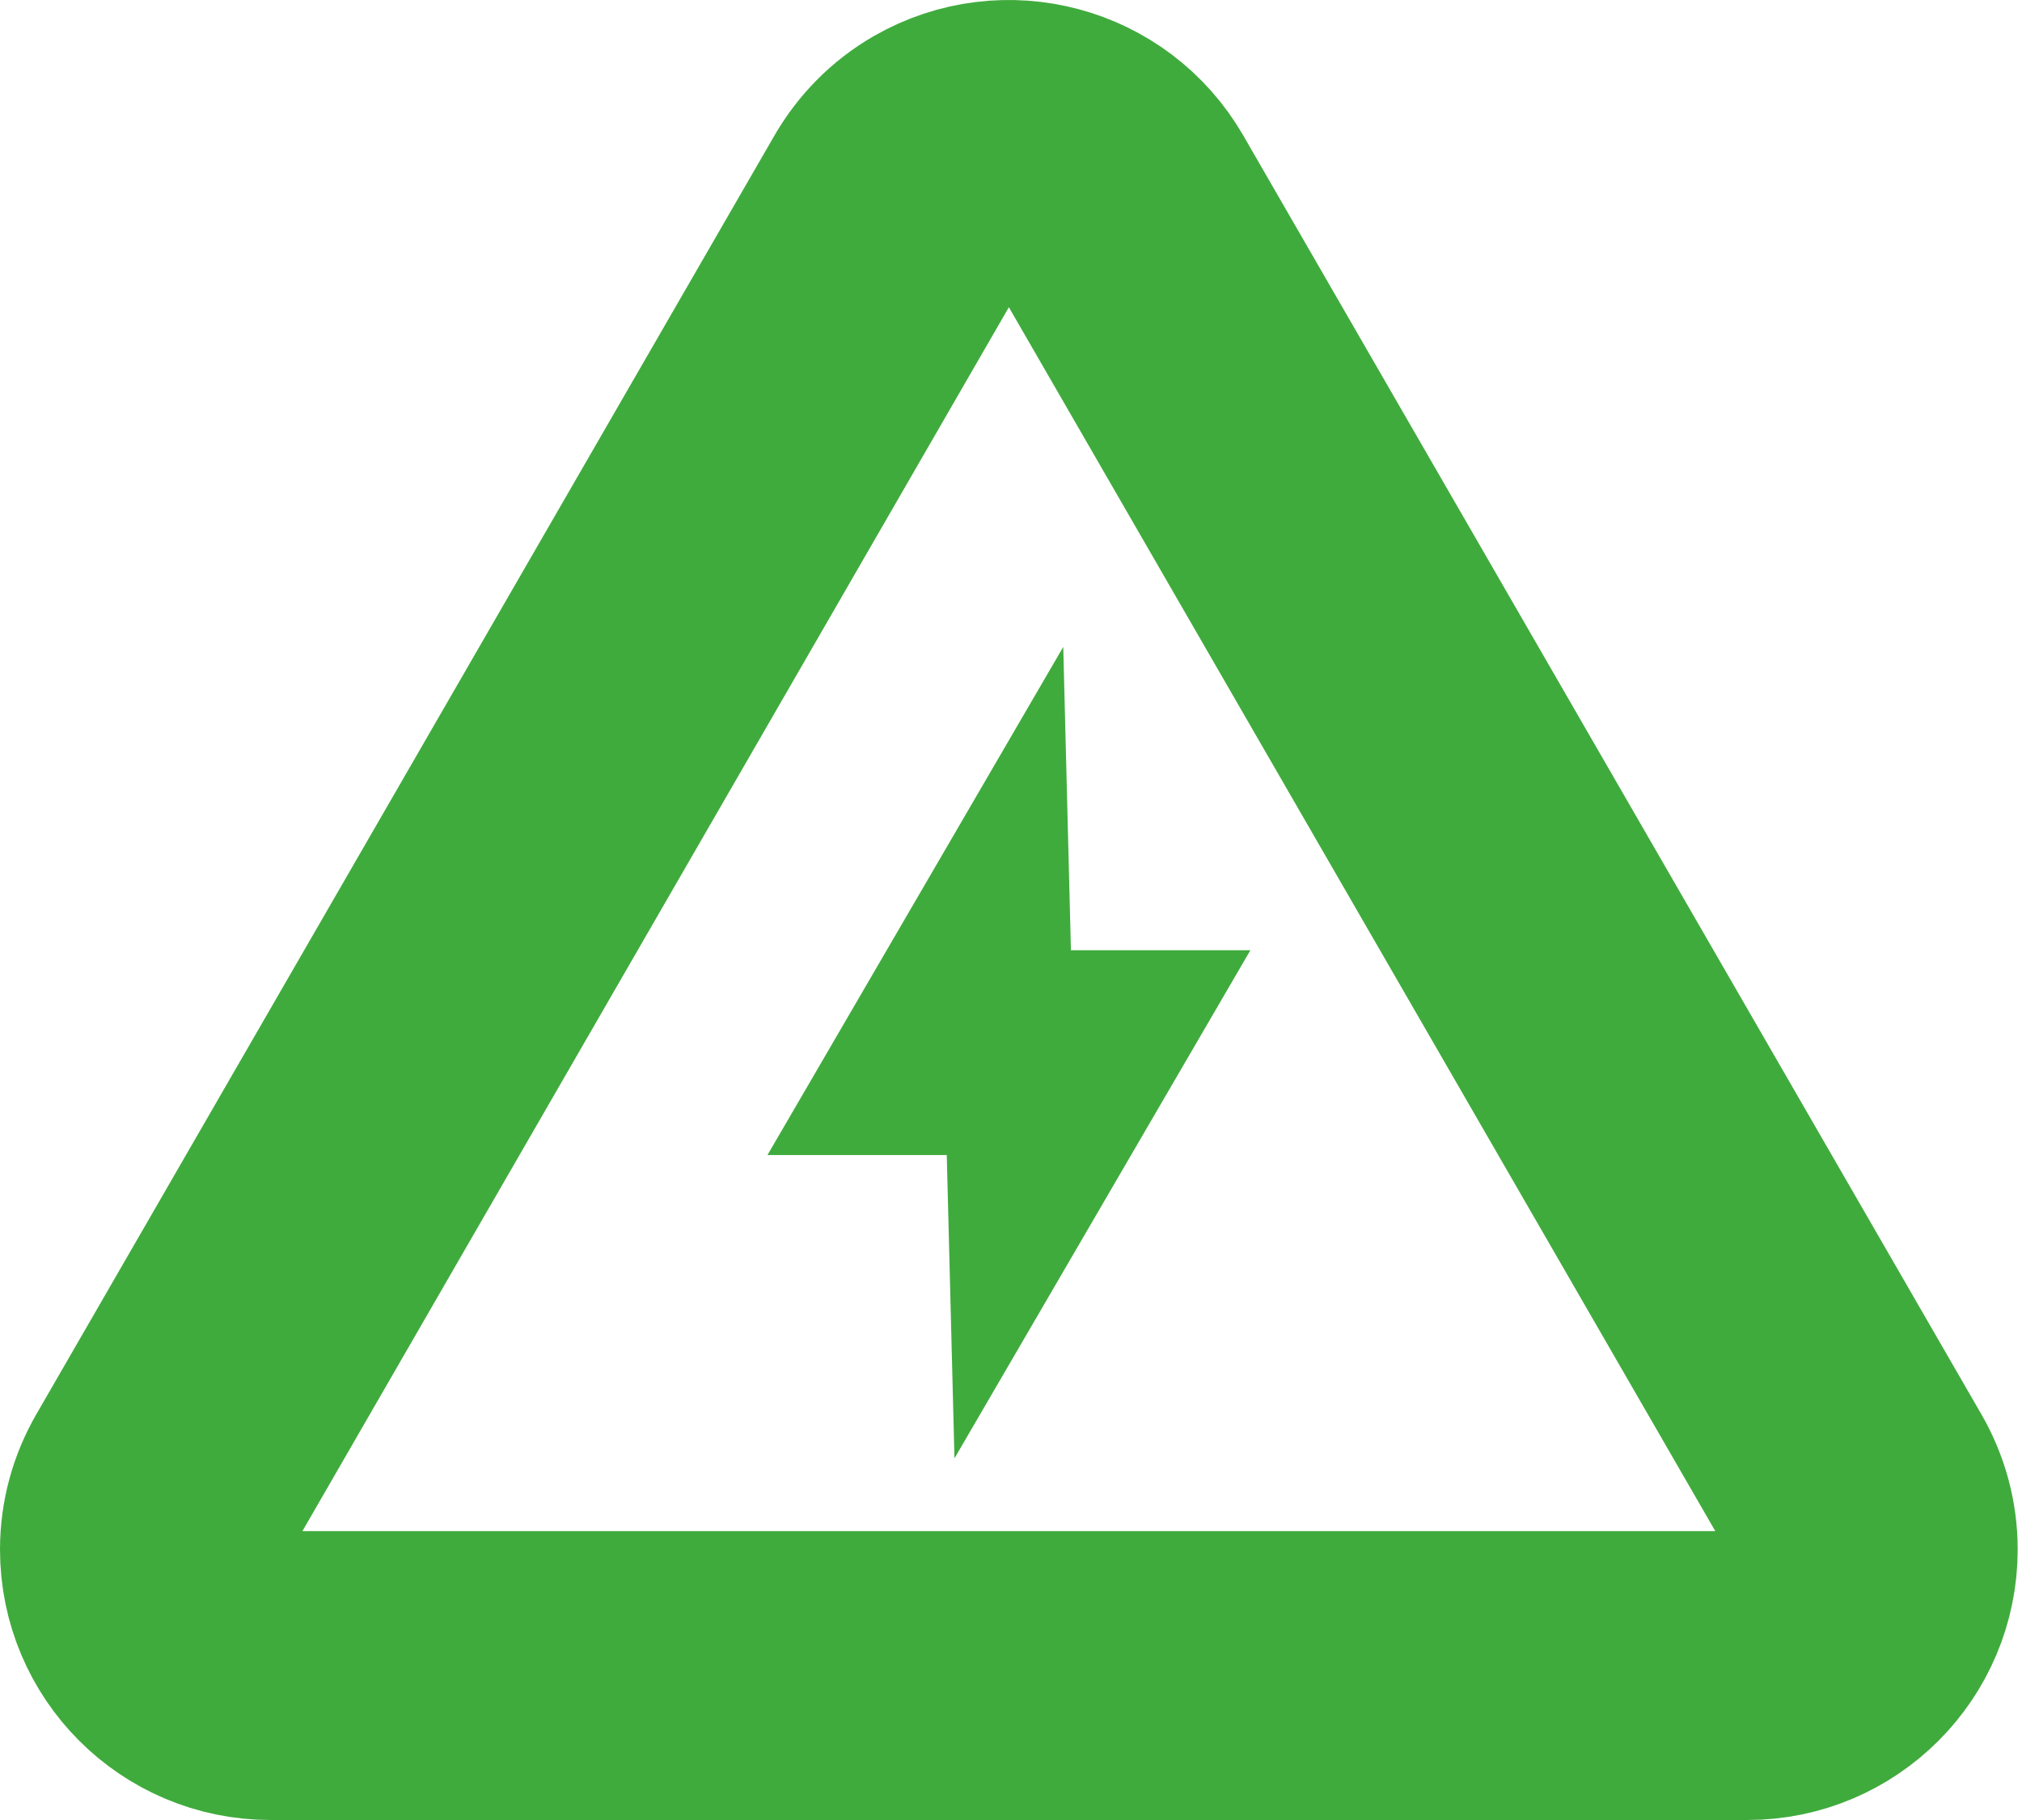 <svg width="70" height="63" viewBox="0 0 70 63" fill="none" xmlns="http://www.w3.org/2000/svg">
<path fill-rule="evenodd" clip-rule="evenodd" d="M60.495 58H9.363C6.954 58 5 56.046 5 53.637C5 52.845 5.214 52.105 5.584 51.462L31.147 7.18C31.523 6.537 32.056 5.979 32.744 5.583C34.835 4.382 37.497 5.096 38.705 7.18L64.267 51.462C64.637 52.105 64.851 52.845 64.851 53.637C64.851 56.046 62.897 58 60.495 58Z" stroke="#40AB3D" stroke-width="10" stroke-miterlimit="22.926" stroke-linecap="round" stroke-linejoin="round"/>
<path fill-rule="evenodd" clip-rule="evenodd" d="M33.043 50.481L43.288 32.892H37.075L36.809 22.393L26.569 39.982H32.776L33.043 50.481Z" fill="#40AB3D"/>
</svg>
